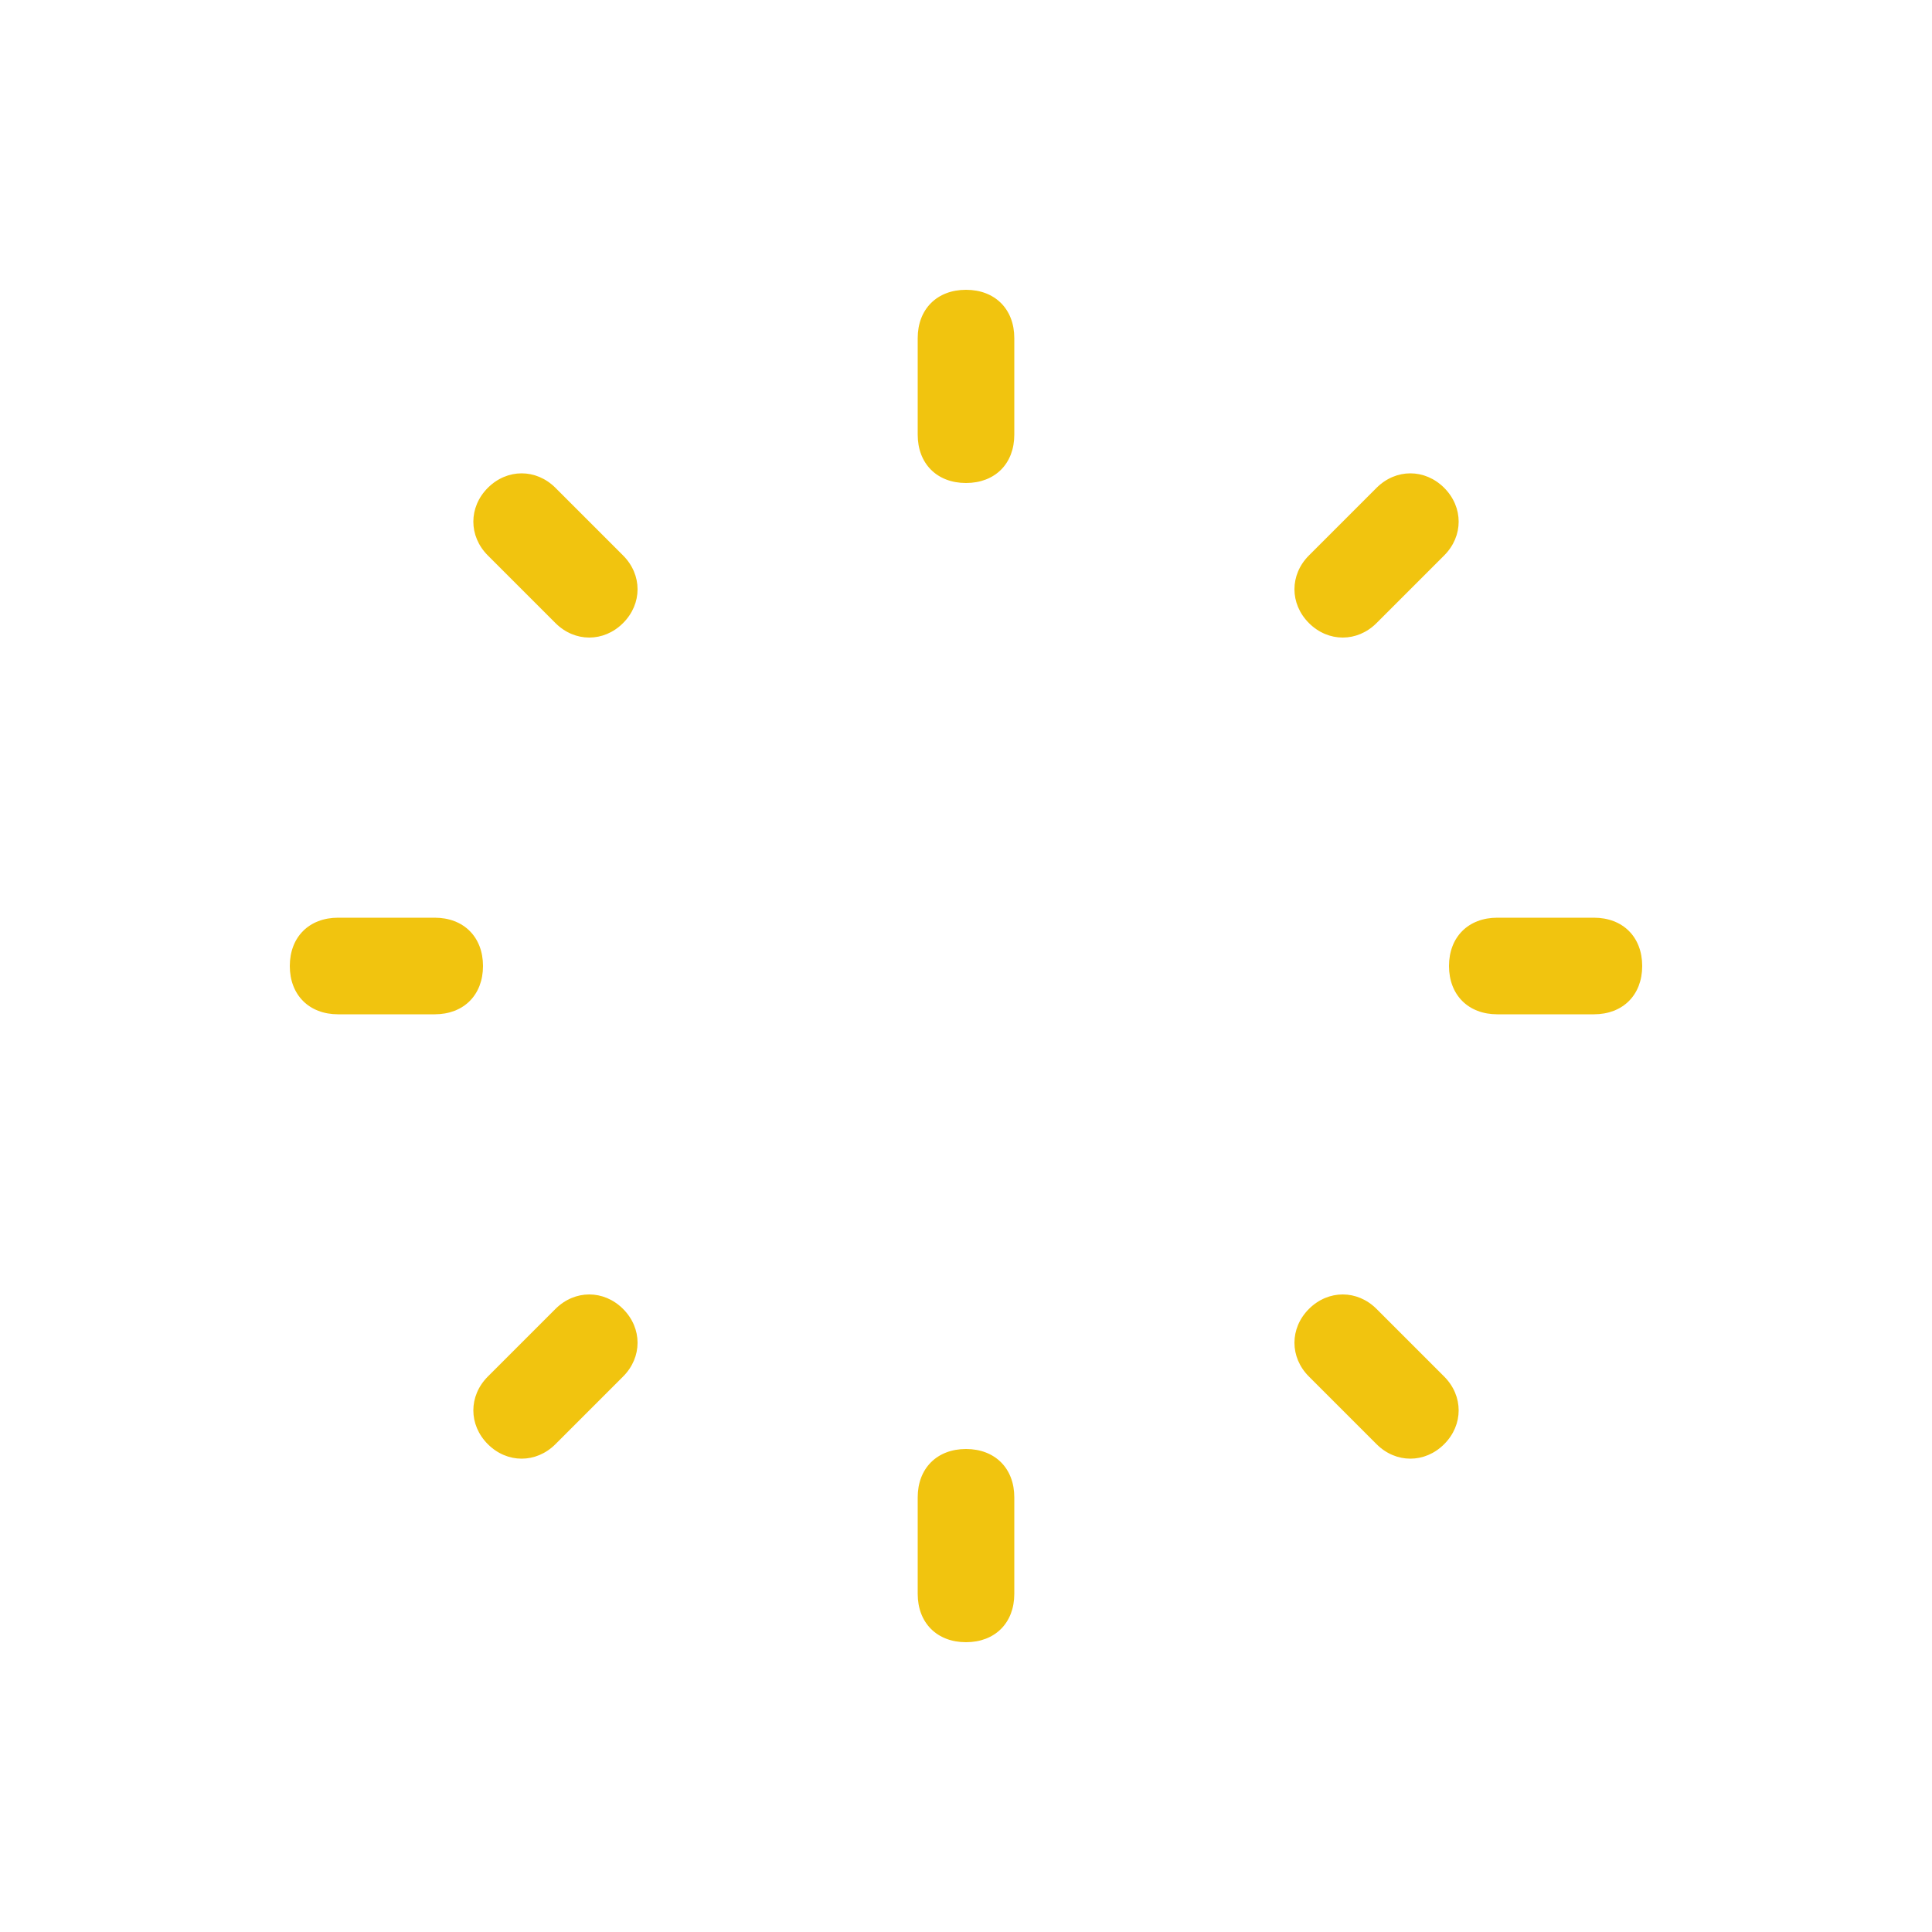 <svg width="60" height="60" viewBox="0 0 60 60" fill="none" xmlns="http://www.w3.org/2000/svg">
<path fill-rule="evenodd" clip-rule="evenodd" d="M30 9C29.1 9 28.5 9.6 28.5 10.5V13.5C28.5 14.4 29.1 15 30 15C30.9 15 31.5 14.4 31.5 13.5V10.5C31.5 9.6 30.9 9 30 9ZM30 45C29.1 45 28.5 45.6 28.5 46.5V49.5C28.5 50.4 29.1 51 30 51C30.9 51 31.5 50.4 31.5 49.5V46.5C31.5 45.6 30.9 45 30 45ZM49.5 28.5H46.5C45.6 28.5 45 29.1 45 30C45 30.9 45.6 31.5 46.5 31.5H49.5C50.4 31.5 51 30.9 51 30C51 29.1 50.4 28.5 49.5 28.5ZM13.5 28.5H10.5C9.6 28.5 9 29.1 9 30C9 30.9 9.6 31.5 10.5 31.5H13.5C14.4 31.5 15 30.9 15 30C15 29.1 14.4 28.5 13.5 28.5ZM42.75 40.65C42.15 40.05 41.25 40.05 40.65 40.65C40.05 41.25 40.05 42.15 40.65 42.75L42.75 44.85C43.35 45.45 44.25 45.45 44.85 44.85C45.45 44.25 45.45 43.35 44.85 42.75L42.75 40.65ZM17.25 15.15C16.65 14.55 15.75 14.55 15.15 15.15C14.55 15.75 14.55 16.65 15.15 17.25L17.25 19.35C17.85 19.95 18.75 19.95 19.35 19.35C19.95 18.75 19.95 17.85 19.35 17.25L17.25 15.15ZM42.75 19.35L44.85 17.25C45.45 16.65 45.45 15.75 44.85 15.15C44.25 14.55 43.35 14.55 42.75 15.15L40.65 17.25C40.05 17.85 40.05 18.75 40.65 19.35C41.25 19.95 42.15 19.95 42.75 19.35ZM17.25 40.65L15.15 42.75C14.55 43.35 14.55 44.25 15.15 44.85C15.75 45.45 16.65 45.45 17.25 44.85L19.35 42.75C19.95 42.15 19.95 41.25 19.35 40.65C18.75 40.05 17.85 40.05 17.25 40.65Z" fill="#F1C40F"/>
</svg>
